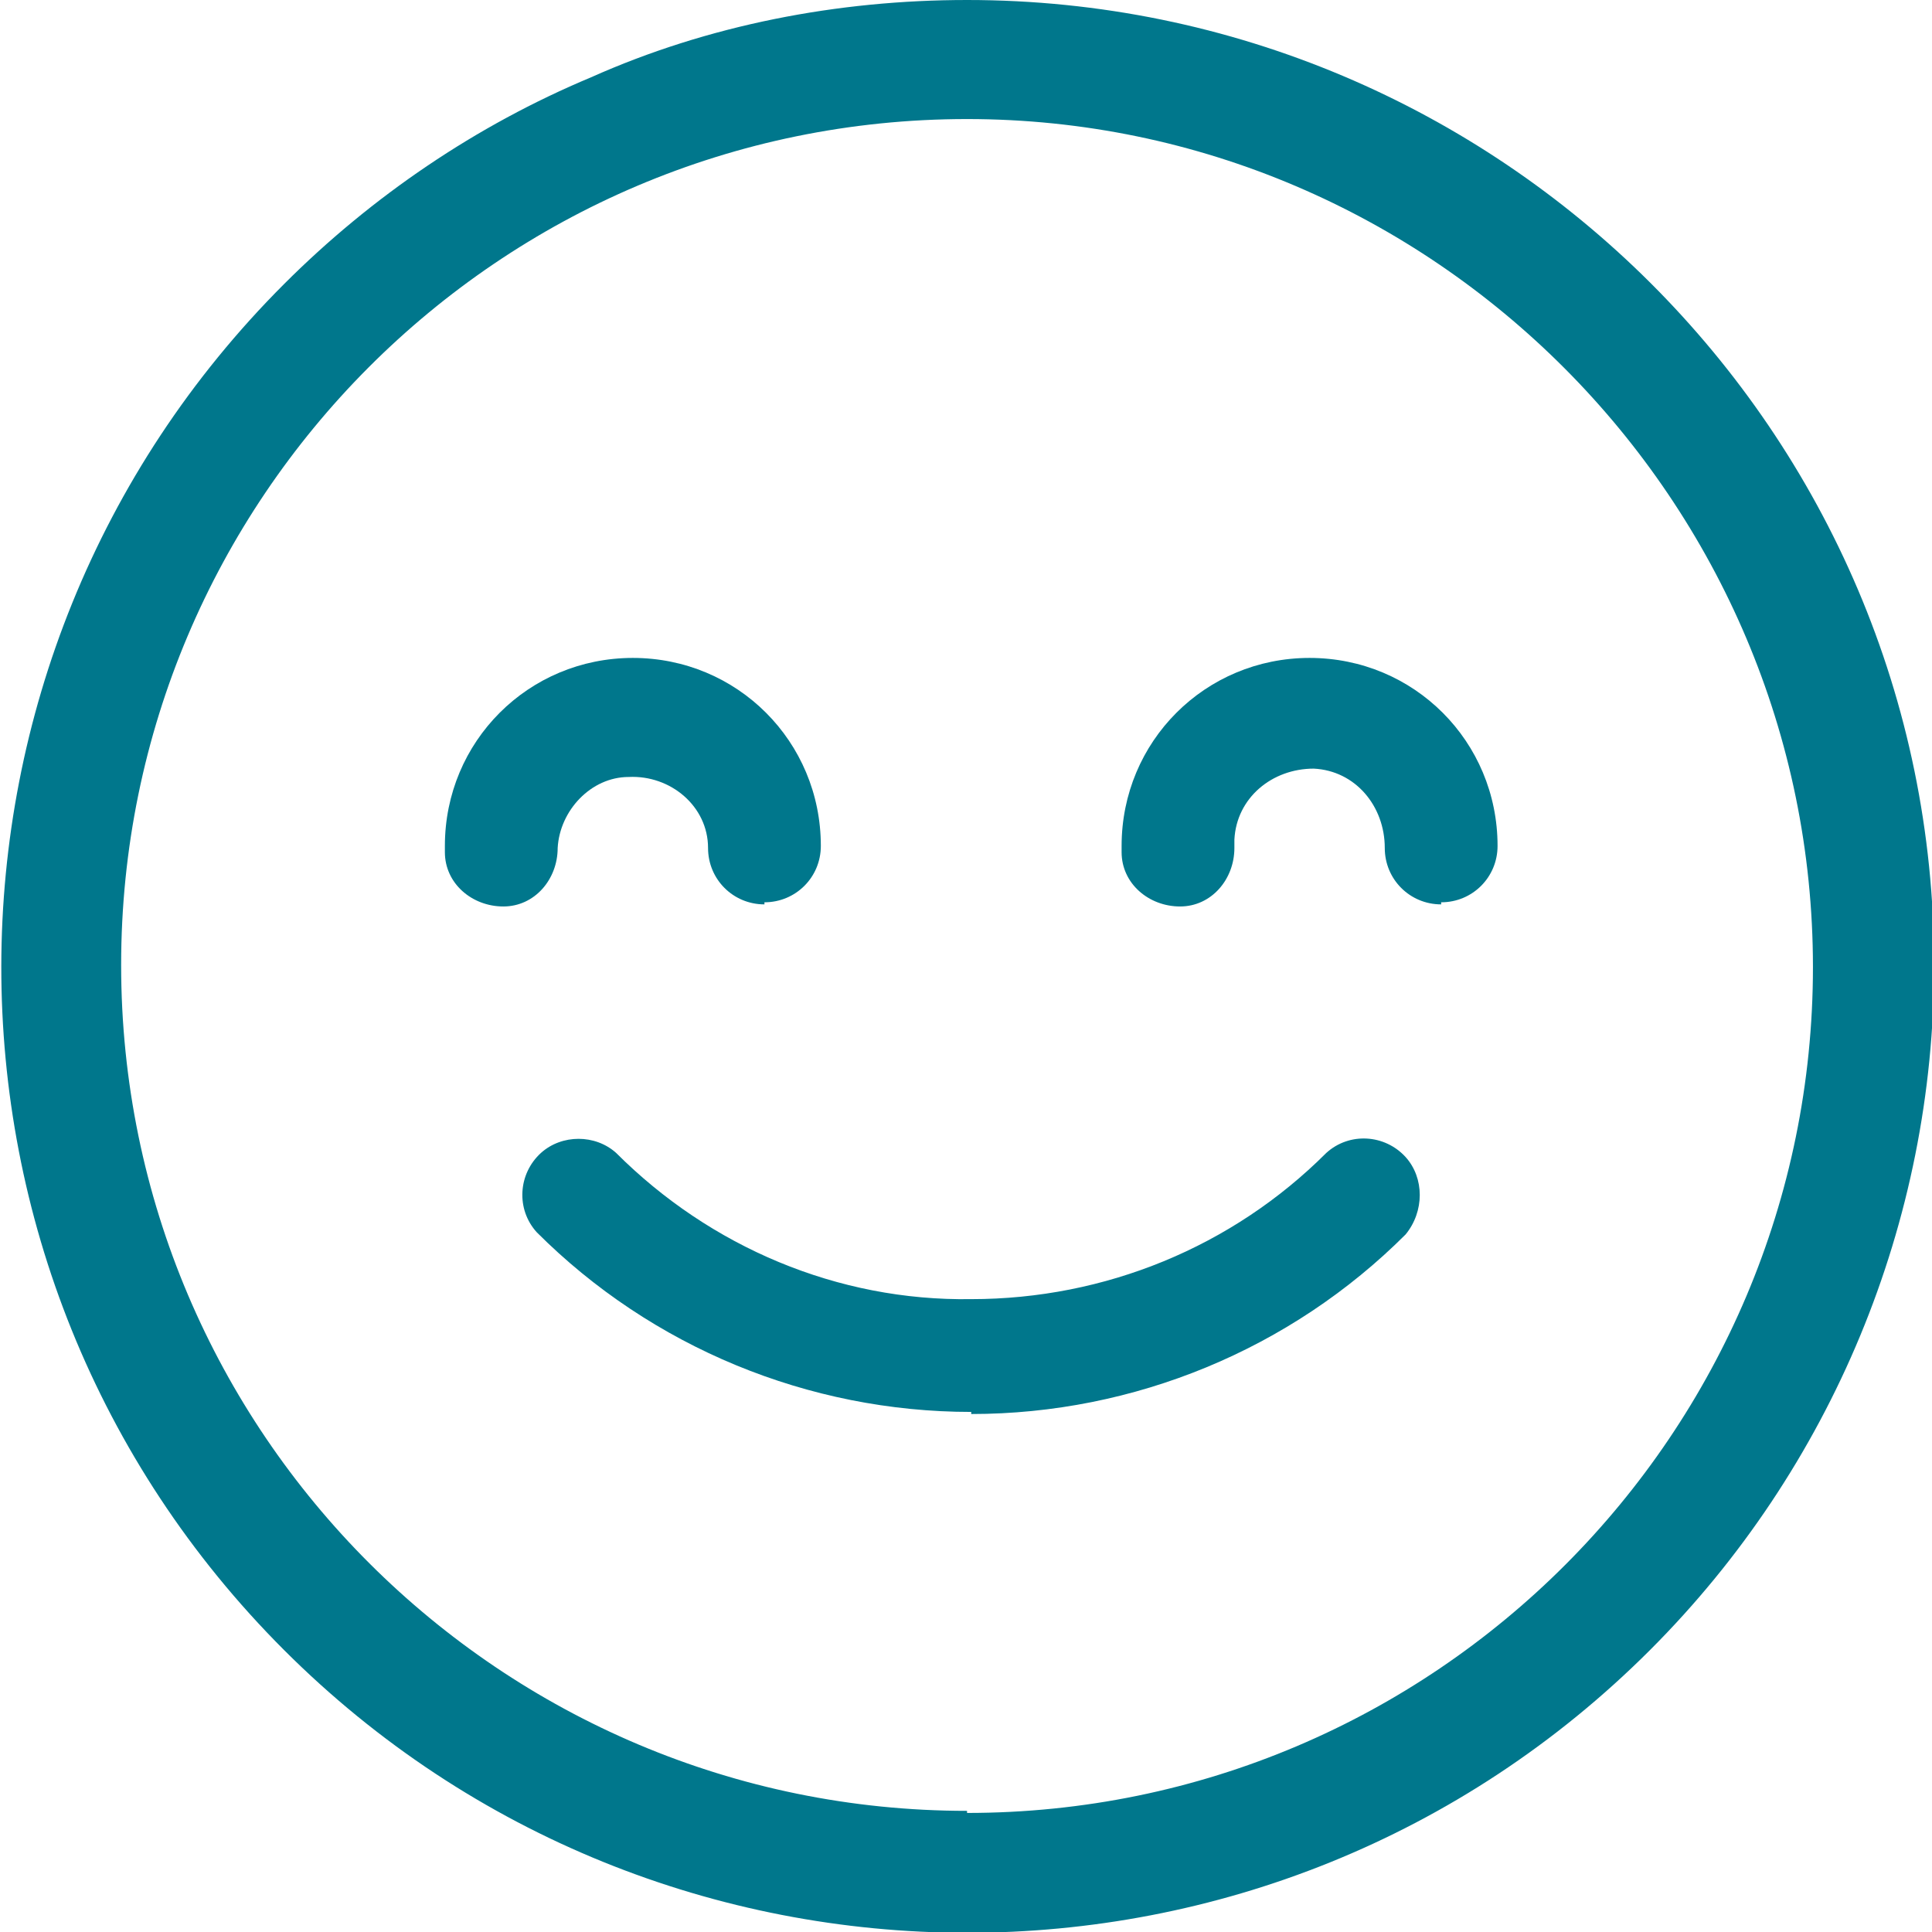 <?xml version="1.0" encoding="UTF-8"?>
<svg xmlns="http://www.w3.org/2000/svg" id="Layer_1" data-name="Layer 1" version="1.1" viewBox="0 0 92.5 92.5">
  <defs>
    <style> .cls-1 { fill: #00778c; stroke-width: 0px; } </style>
  </defs>
  <g id="Grupo_1218" data-name="Grupo 1218">
    <path id="Path_44" data-name="Path 44" class="cls-1" d="M46.3,0c25.5,0,46.3,20.7,46.3,46.2,0,12.3-4.9,24.1-13.6,32.8-18.1,18.1-47.4,18-65.4,0-18.1-18.1-18-47.4,0-65.4,4.2-4.2,9.2-7.6,14.7-9.9C33.9,1.2,40.1,0,46.3,0ZM46.3,86.8c22.4,0,40.5-18.2,40.5-40.5S68.6,5.7,46.3,5.7c-22.4,0-40.5,18.2-40.5,40.5,0,22.4,18.2,40.5,40.5,40.5Z"></path>
    <g id="Grupo_1219" data-name="Grupo 1219">
      <path id="Trazado_41" data-name="Trazado 41" class="cls-1" d="M36.6,43.3c-1.5,0-2.7-1.2-2.7-2.7h0c0-2-1.8-3.5-3.8-3.4-1.8,0-3.3,1.6-3.4,3.4,0,1.5-1.1,2.8-2.6,2.8-1.5,0-2.8-1.1-2.8-2.6,0,0,0-.2,0-.3,0-5,4-9,9-9s9,4,9,9c0,1.5-1.2,2.7-2.7,2.7Z"></path>
      <path id="Trazado_42" data-name="Trazado 42" class="cls-1" d="M69,43.3c-1.5,0-2.7-1.2-2.7-2.7h0c0-2-1.4-3.7-3.4-3.8-2,0-3.7,1.4-3.8,3.4,0,.1,0,.2,0,.4,0,1.5-1.1,2.8-2.6,2.8-1.5,0-2.8-1.1-2.8-2.6,0,0,0-.2,0-.3,0-5,4-9,9-9s9,4,9,9c0,1.5-1.2,2.7-2.7,2.7Z"></path>
      <path id="Trazado_43" data-name="Trazado 43" class="cls-1" d="M46.5,67.6c-7.8,0-15.3-3.1-20.8-8.6-1-1.1-.9-2.8.2-3.8,1-.9,2.6-.9,3.6,0,4.5,4.5,10.6,7.1,17,7,6.4,0,12.5-2.5,17-7,1.1-1,2.8-.9,3.8.2.9,1,.9,2.6,0,3.7-5.5,5.5-13,8.6-20.8,8.6Z"></path>
    </g>
  </g>
</svg>
